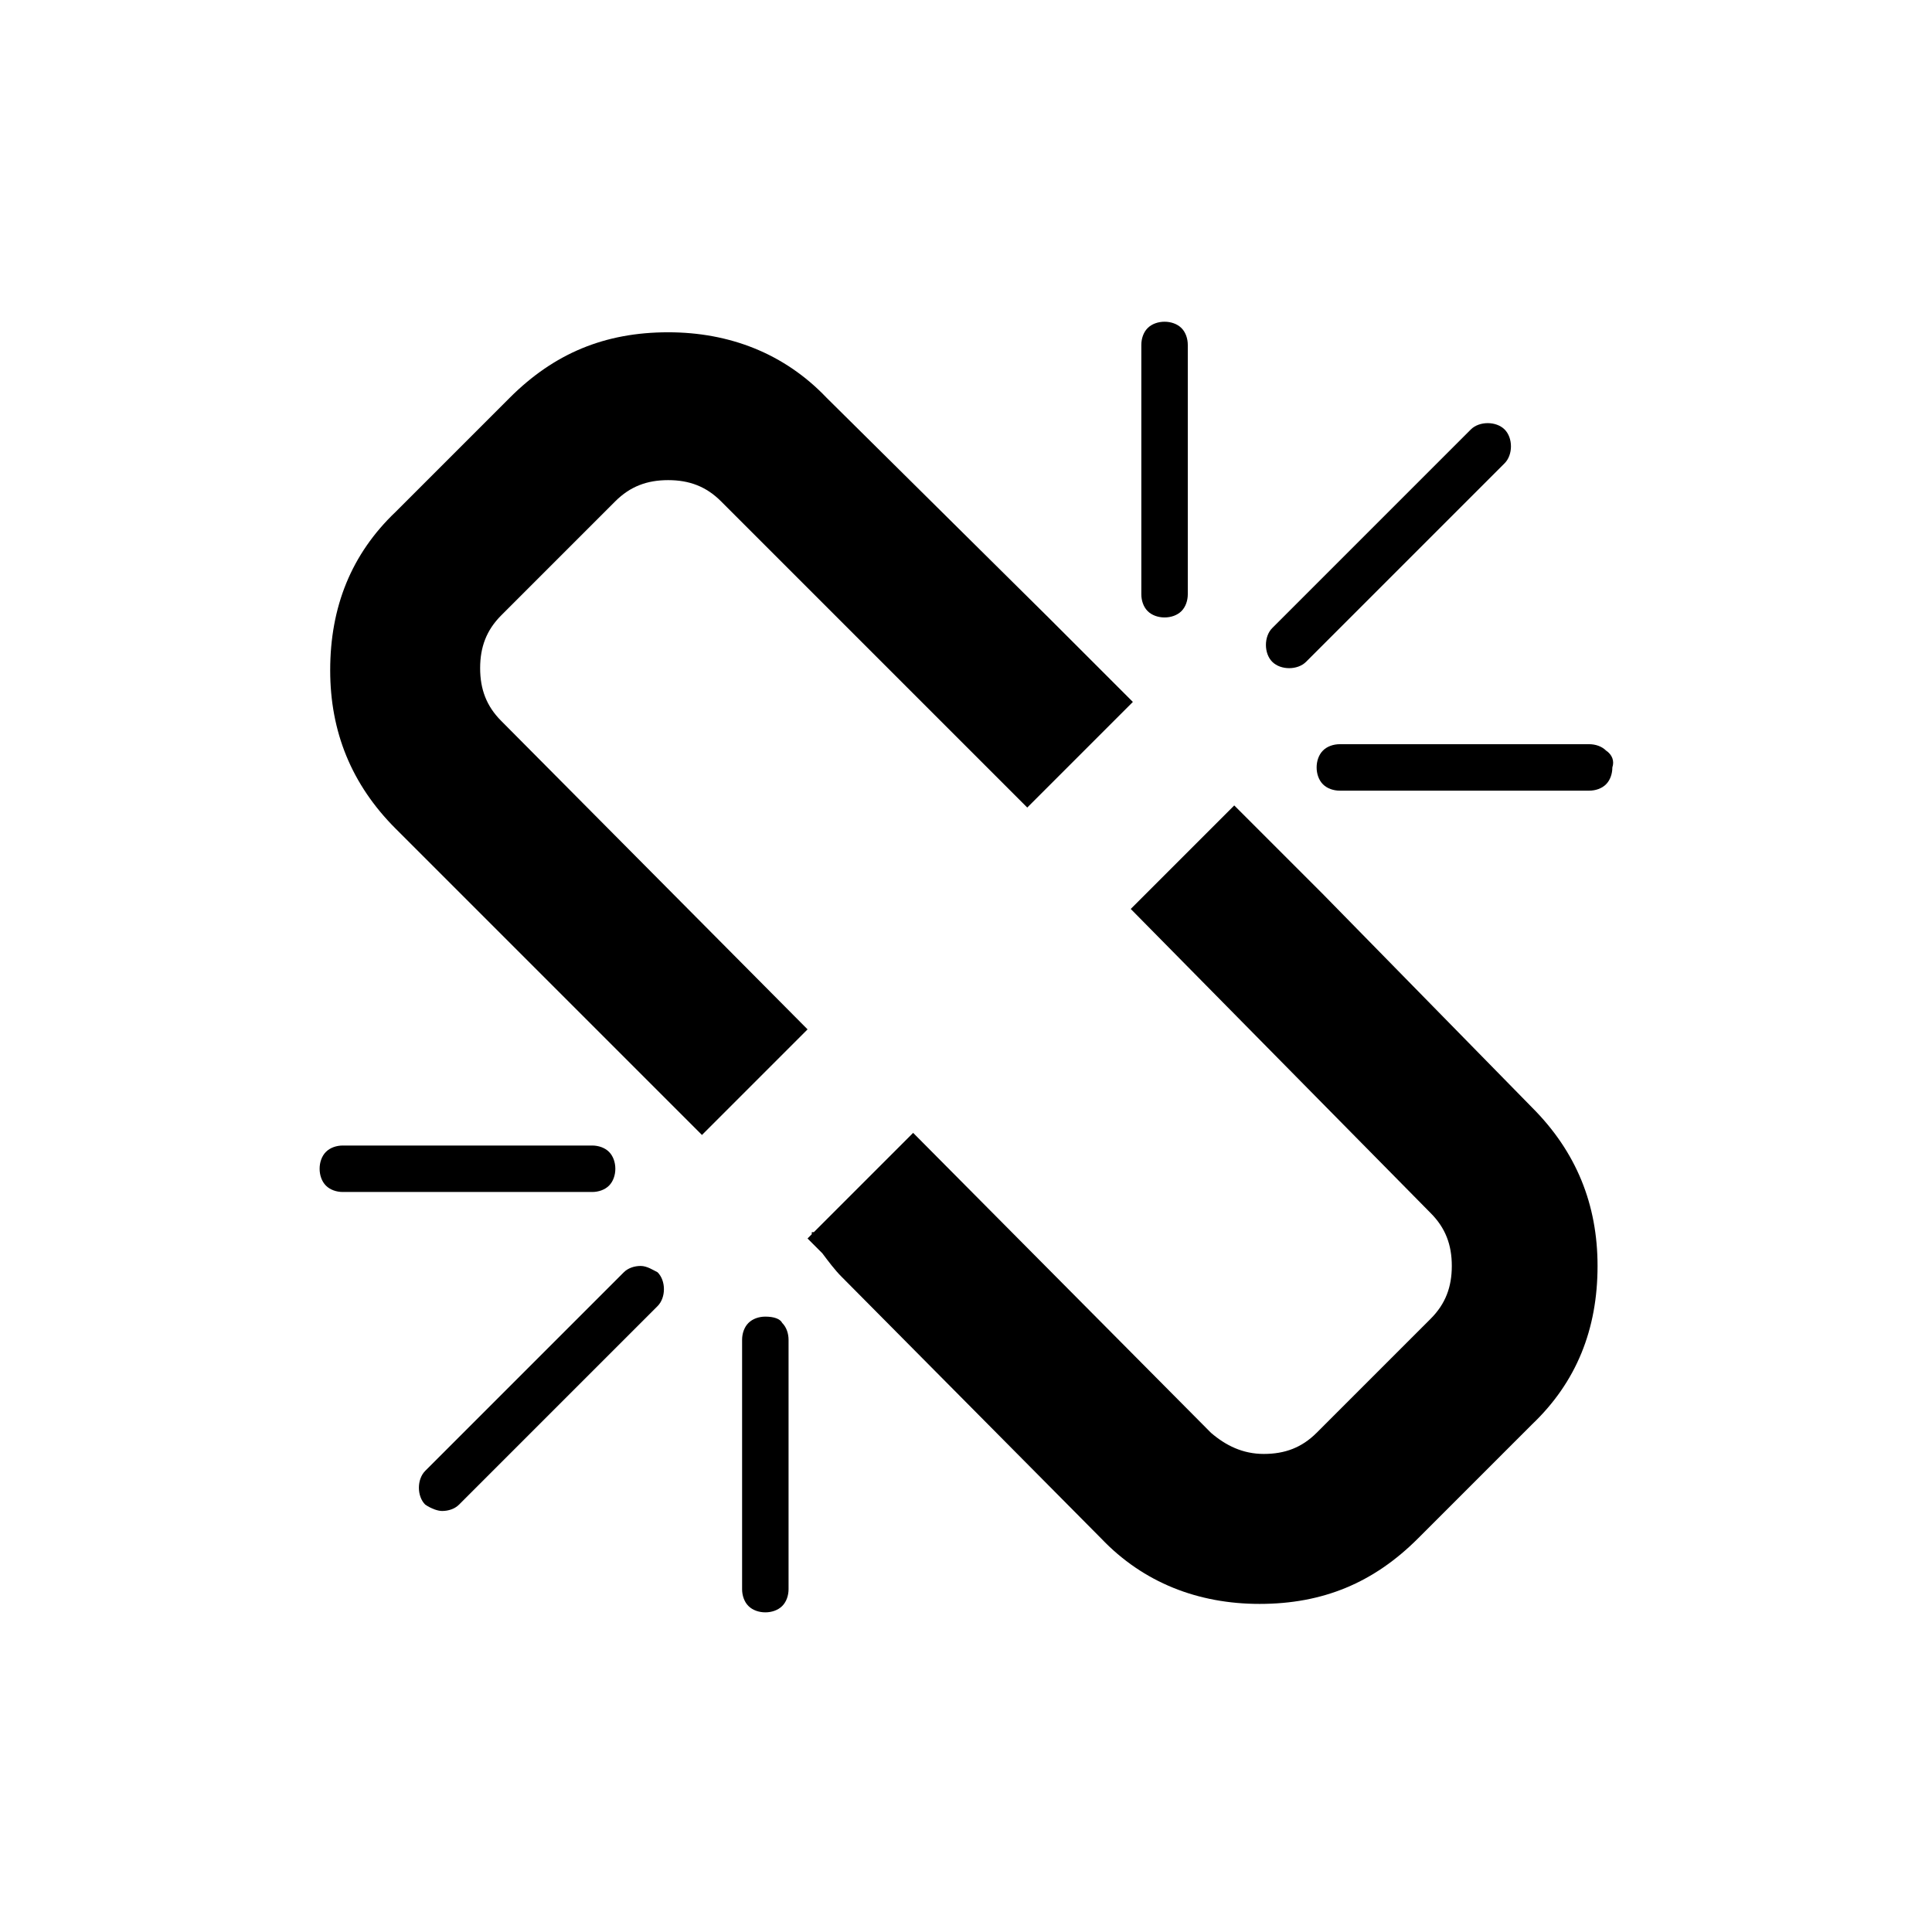 <?xml version="1.0" encoding="UTF-8"?>
<!-- Uploaded to: SVG Repo, www.svgrepo.com, Generator: SVG Repo Mixer Tools -->
<svg fill="#000000" width="800px" height="800px" version="1.1" viewBox="144 144 512 512" xmlns="http://www.w3.org/2000/svg">
 <g>
  <path d="m313.79 479.49c-1.68 0-3.359 0.559-4.477 1.68l-52.621 52.621c-1.121 1.121-1.68 2.801-1.68 4.477 0 1.68 0.559 3.359 1.68 4.477 1.68 1.121 3.359 1.68 4.477 1.68 1.68 0 3.359-0.559 4.477-1.68l52.621-52.621c1.121-1.121 1.68-2.801 1.68-4.477 0-1.68-0.559-3.359-1.68-4.477-1.121-0.559-2.801-1.68-4.477-1.68z"/>
  <path d="m305.39 458.21c1.121-1.121 1.68-2.801 1.68-4.477 0-1.68-0.559-3.359-1.68-4.477-1.121-1.121-2.801-1.68-4.477-1.68h-66.055c-1.68 0-3.359 0.559-4.477 1.68-1.121 1.121-1.68 2.801-1.68 4.477 0 1.68 0.559 3.359 1.68 4.477 1.121 1.121 2.801 1.68 4.477 1.68h66.055c1.676 0 3.356-0.559 4.477-1.68z"/>
  <path d="m452.62 307.63c1.68 0 3.359-0.559 4.477-1.68 1.121-1.121 1.68-2.801 1.68-4.477v-66.055c0-1.68-0.559-3.359-1.68-4.477-1.121-1.121-2.801-1.68-4.477-1.68-1.68 0-3.359 0.559-4.477 1.68-1.121 1.121-1.68 2.801-1.68 4.477v66.055c0 1.68 0.559 3.359 1.68 4.477 1.121 1.121 2.797 1.68 4.477 1.68z"/>
  <path d="m485.64 321.07c1.68 0 3.359-0.559 4.477-1.68l52.621-52.621c1.121-1.121 1.68-2.801 1.68-4.477 0-1.68-0.559-3.359-1.68-4.477-1.121-1.121-2.801-1.68-4.477-1.68-1.68 0-3.359 0.559-4.477 1.68l-52.621 52.621c-1.121 1.121-1.68 2.801-1.68 4.477 0 1.68 0.559 3.359 1.68 4.477 1.121 1.121 2.797 1.68 4.477 1.68z"/>
  <path d="m569.61 342.9c-1.121-1.121-2.801-1.68-4.477-1.68h-66.055c-1.68 0-3.359 0.559-4.477 1.68-1.121 1.121-1.68 2.801-1.68 4.477 0 1.68 0.559 3.359 1.68 4.477 1.121 1.121 2.801 1.68 4.477 1.68h66.055c1.68 0 3.359-0.559 4.477-1.68 1.121-1.121 1.68-2.801 1.68-4.477 0.562-1.676 0-3.356-1.68-4.477z"/>
  <path d="m494.6 380.96-23.512-23.512-27.43 27.43 79.488 80.609c3.918 3.918 5.598 8.398 5.598 13.996 0 5.598-1.68 10.078-5.598 13.996l-30.23 30.23c-3.918 3.918-8.398 5.598-13.996 5.598s-10.078-2.238-13.996-5.598l-78.93-79.488-26.309 26.309h-0.559v0.559l-1.121 1.121 3.918 3.918c1.68 2.238 3.359 4.477 5.039 6.156l68.855 69.414c11.195 11.754 25.75 17.352 41.984 17.352 16.793 0 30.23-5.598 41.984-17.352l30.23-30.23c11.754-11.195 17.352-25.191 17.352-41.984 0-16.234-5.598-30.23-17.352-41.984z"/>
  <path d="m346.82 492.92c-1.68 0-3.359 0.559-4.477 1.68-1.121 1.121-1.68 2.801-1.68 4.477v66.055c0 1.68 0.559 3.359 1.68 4.477 1.121 1.121 2.801 1.68 4.477 1.68 1.68 0 3.359-0.559 4.477-1.68 1.121-1.121 1.68-2.801 1.68-4.477v-66.055c0-1.68-0.559-3.359-1.68-4.477-0.559-1.117-2.238-1.68-4.477-1.68z"/>
  <path d="m276.84 335.06c-3.918-3.918-5.598-8.398-5.598-13.996s1.68-10.078 5.598-13.996l30.23-30.23c3.918-3.918 8.398-5.598 13.996-5.598 5.598 0 10.078 1.68 13.996 5.598l81.172 81.172 27.988-27.988-22.391-22.391-58.777-58.219c-11.195-11.754-25.75-17.352-41.984-17.352-16.793 0-30.23 5.598-41.984 17.352l-30.23 30.23c-11.754 11.195-17.352 25.191-17.352 41.984 0 16.234 5.598 30.23 17.352 41.984l81.172 81.172 27.988-27.988z"/>
 </g>
</svg>